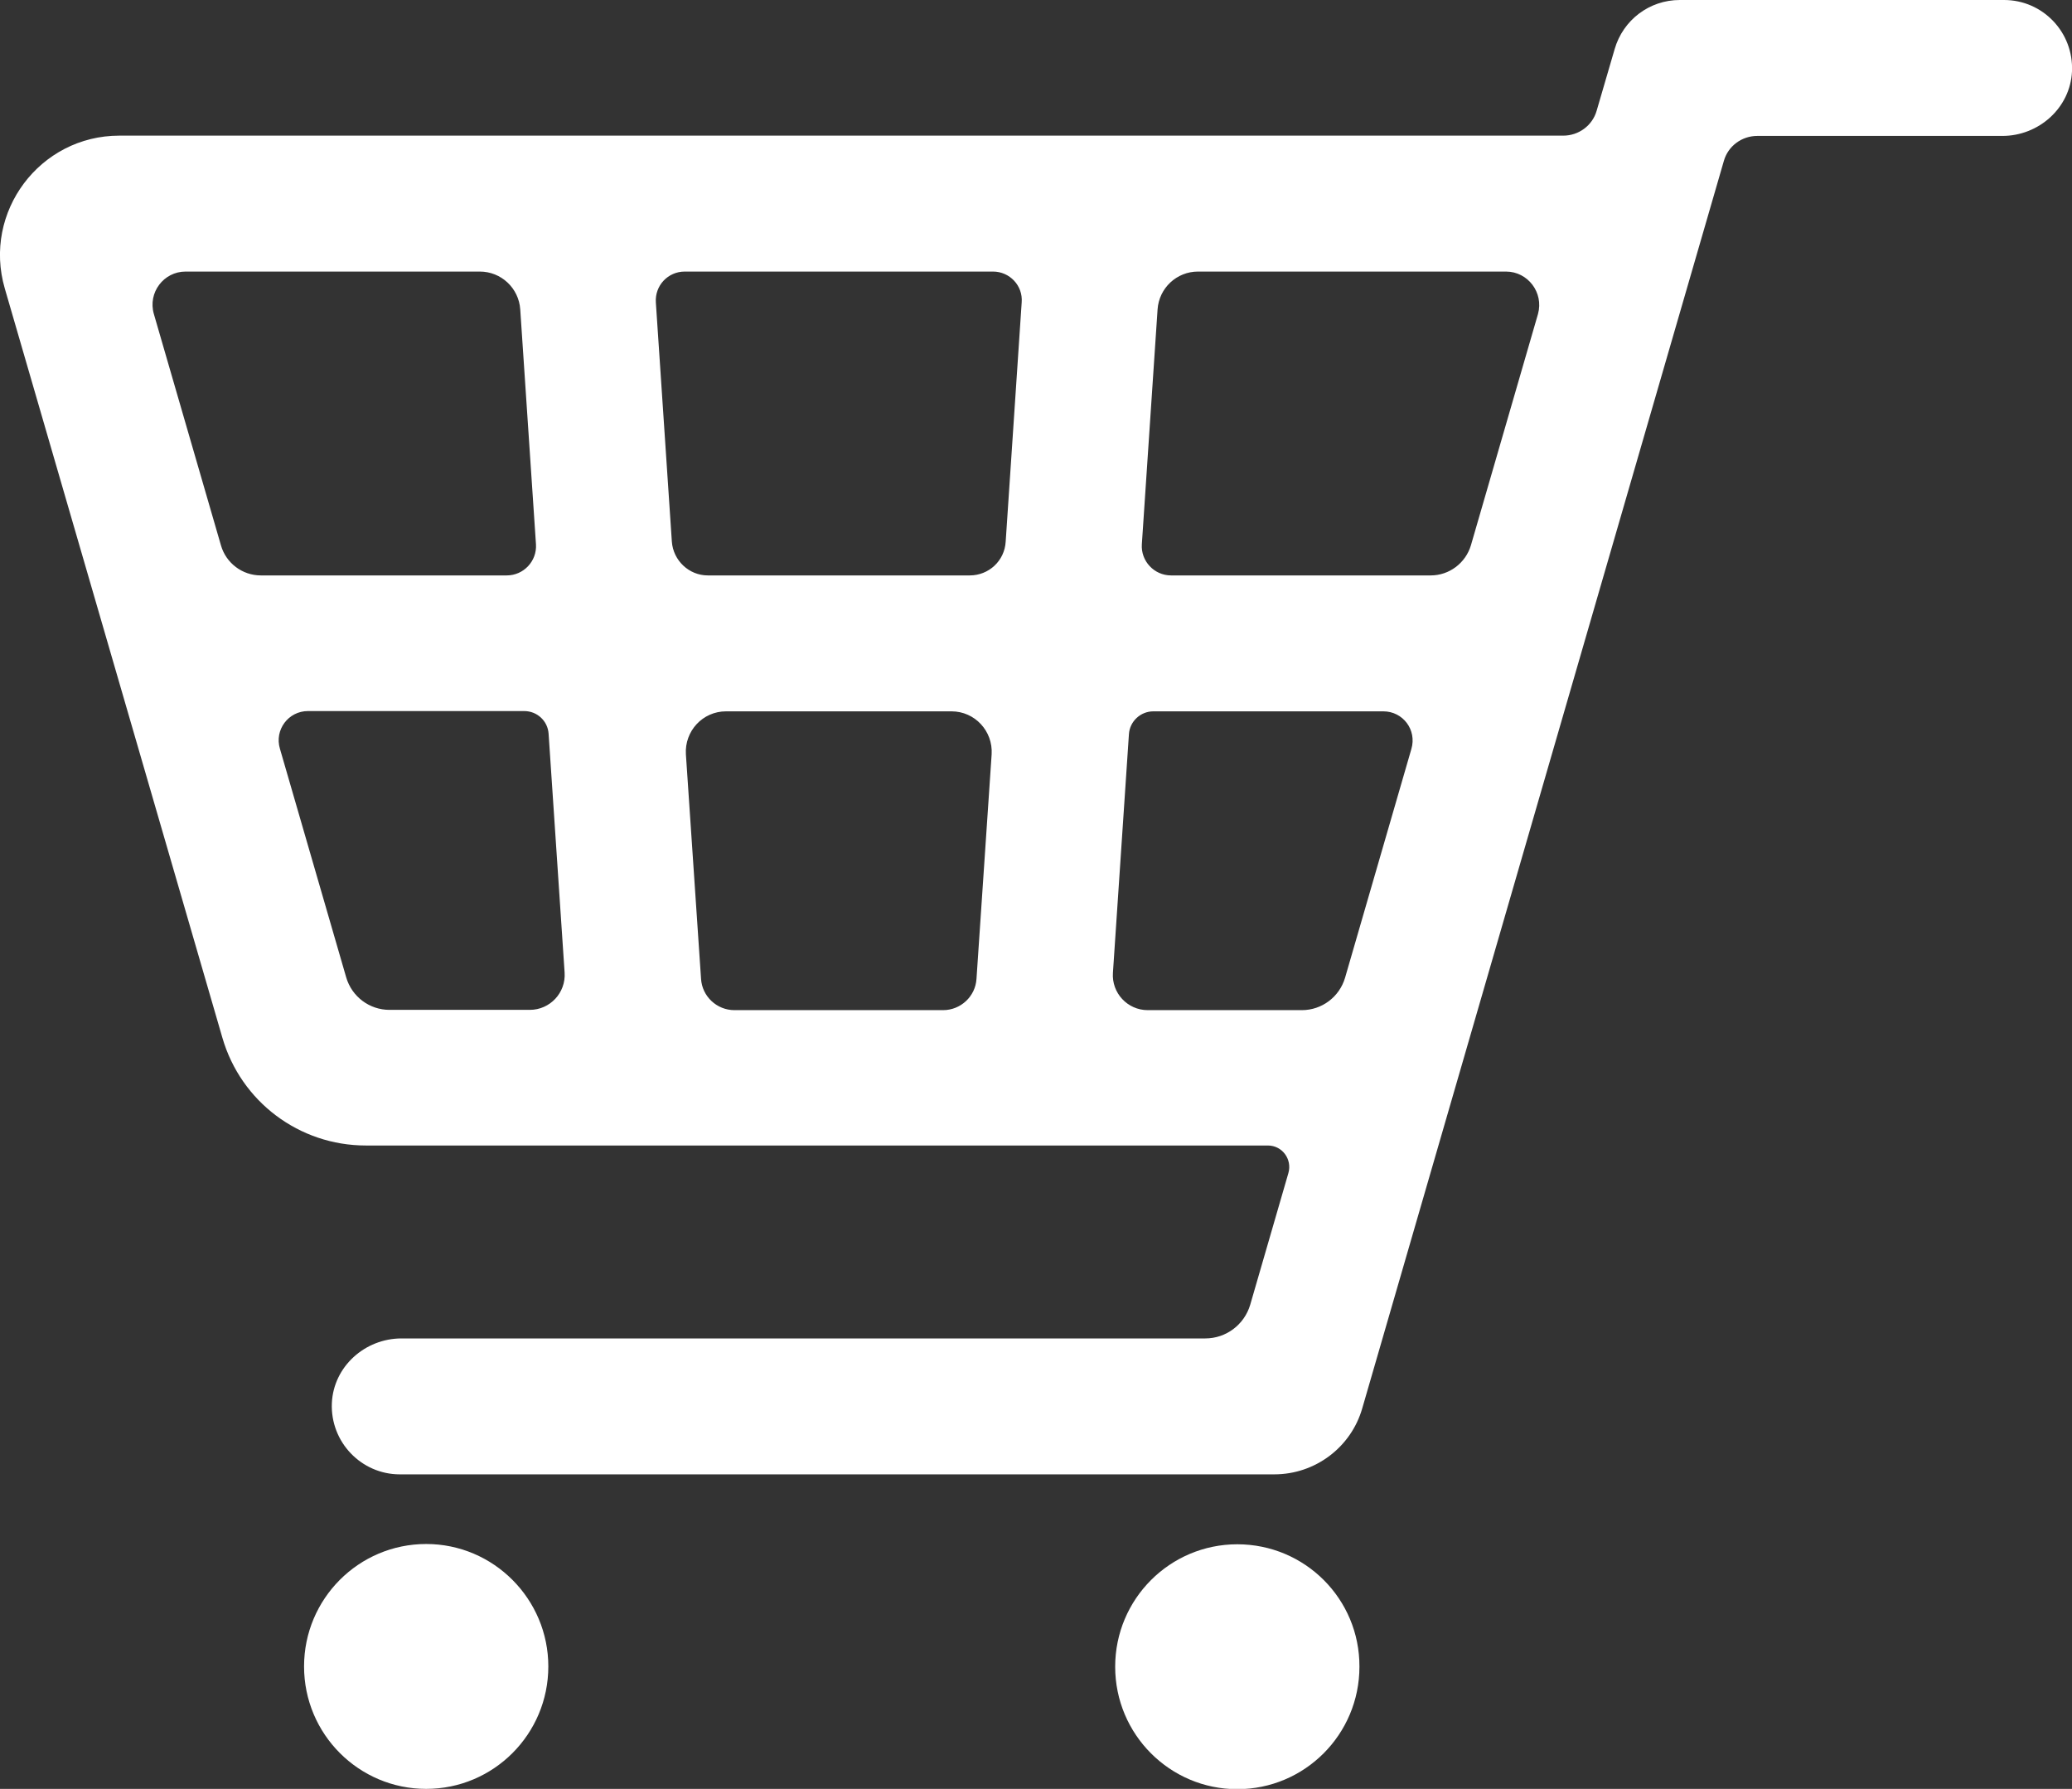 <?xml version="1.0" encoding="utf-8"?>
<!-- Generator: Adobe Illustrator 26.0.2, SVG Export Plug-In . SVG Version: 6.00 Build 0)  -->
<svg version="1.1" id="shopping-cart" xmlns="http://www.w3.org/2000/svg" xmlns:xlink="http://www.w3.org/1999/xlink" x="0px"
	 y="0px" viewBox="0 0 738 637" style="enable-background:new 0 0 738 637;" xml:space="preserve">
<rect x="0" y="0" width="738" height="637" fill="#333333" stroke="none"/>
<style type="text/css">
	.st0{fill:#FFFFFF;}
</style>
<path class="st0" d="M195.3,593.4c0,24.1-19.5,43.6-43.5,43.6s-43.5-19.5-43.5-43.6c0-24.1,19.5-43.6,43.5-43.6
	S195.3,569.4,195.3,593.4z M440.7,549.9c-24,0-43.5,19.5-43.5,43.6c0,24.1,19.5,43.6,43.5,43.6c24,0,43.5-19.5,43.5-43.6
	C484.3,569.4,464.8,549.9,440.7,549.9z M738,25.4c-0.6,13-11.8,23-24.8,23l-87.3,0c-5.5,0-10.4,3.6-11.9,8.9L485.2,501.5
	c-4,13.9-16.8,23.5-31.3,23.5H142.4c-13.7,0-24.8-11.5-24.2-25.4c0.6-13,11.8-23,24.8-23h286.3c7.4,0,13.9-4.9,16-12l13.6-46.9
	c1.4-4.9-2.2-9.8-7.3-9.8H130.3c-23.7,0-44.5-15.6-51.1-38.4L1.7,102.7c-7.9-27.2,12.5-54.4,40.8-54.4l514.3,0
	c5.5,0,10.4-3.6,11.9-8.9l6.4-21.9C578.1,7.1,587.5,0,598.3,0h115.5C727.6,0,738.6,11.5,738,25.4z M92.9,204.9h87.6
	c6,0,10.8-5.1,10.4-11.1l-5.6-83.6c-0.5-7.6-6.8-13.5-14.4-13.5H66.1c-7.8,0-13.5,7.5-11.3,15.1l23.9,82.4
	C80.5,200.5,86.3,204.9,92.9,204.9z M201.1,346.3l-5.7-85c-0.3-4.6-4.1-8.1-8.7-8.1h-77c-7,0-12,6.7-10,13.4l23.6,81.4
	c2,6.9,8.3,11.6,15.4,11.6h50C195.9,359.6,201.6,353.5,201.1,346.3z M338.9,253.3h-80.3c-8.3,0-14.8,7-14.3,15.3l5.4,80
	c0.4,6.2,5.6,11.1,11.9,11.1h74.3c6.3,0,11.5-4.9,11.9-11.1l5.4-80C353.7,260.3,347.2,253.3,338.9,253.3z M353.7,96.7H243.9
	c-6,0-10.7,5-10.3,11l5.7,85.2c0.5,6.7,6.1,12,12.8,12h93.3c6.8,0,12.4-5.2,12.8-12l5.7-85.2C364.4,101.7,359.6,96.7,353.7,96.7z
	 M492.7,253.3h-81.9c-4.6,0-8.4,3.6-8.7,8.1l-5.7,85c-0.5,7.2,5.2,13.3,12.4,13.3h54.9c7.1,0,13.4-4.7,15.4-11.6l23.6-81.4
	C504.7,259.9,499.7,253.3,492.7,253.3z M536.4,96.7H426.7c-7.6,0-13.9,5.9-14.4,13.5l-5.6,83.6c-0.4,6,4.4,11.1,10.4,11.1h92.5
	c6.6,0,12.4-4.4,14.3-10.7l23.9-82.4C549.9,104.2,544.2,96.7,536.4,96.7z"/>
</svg>
